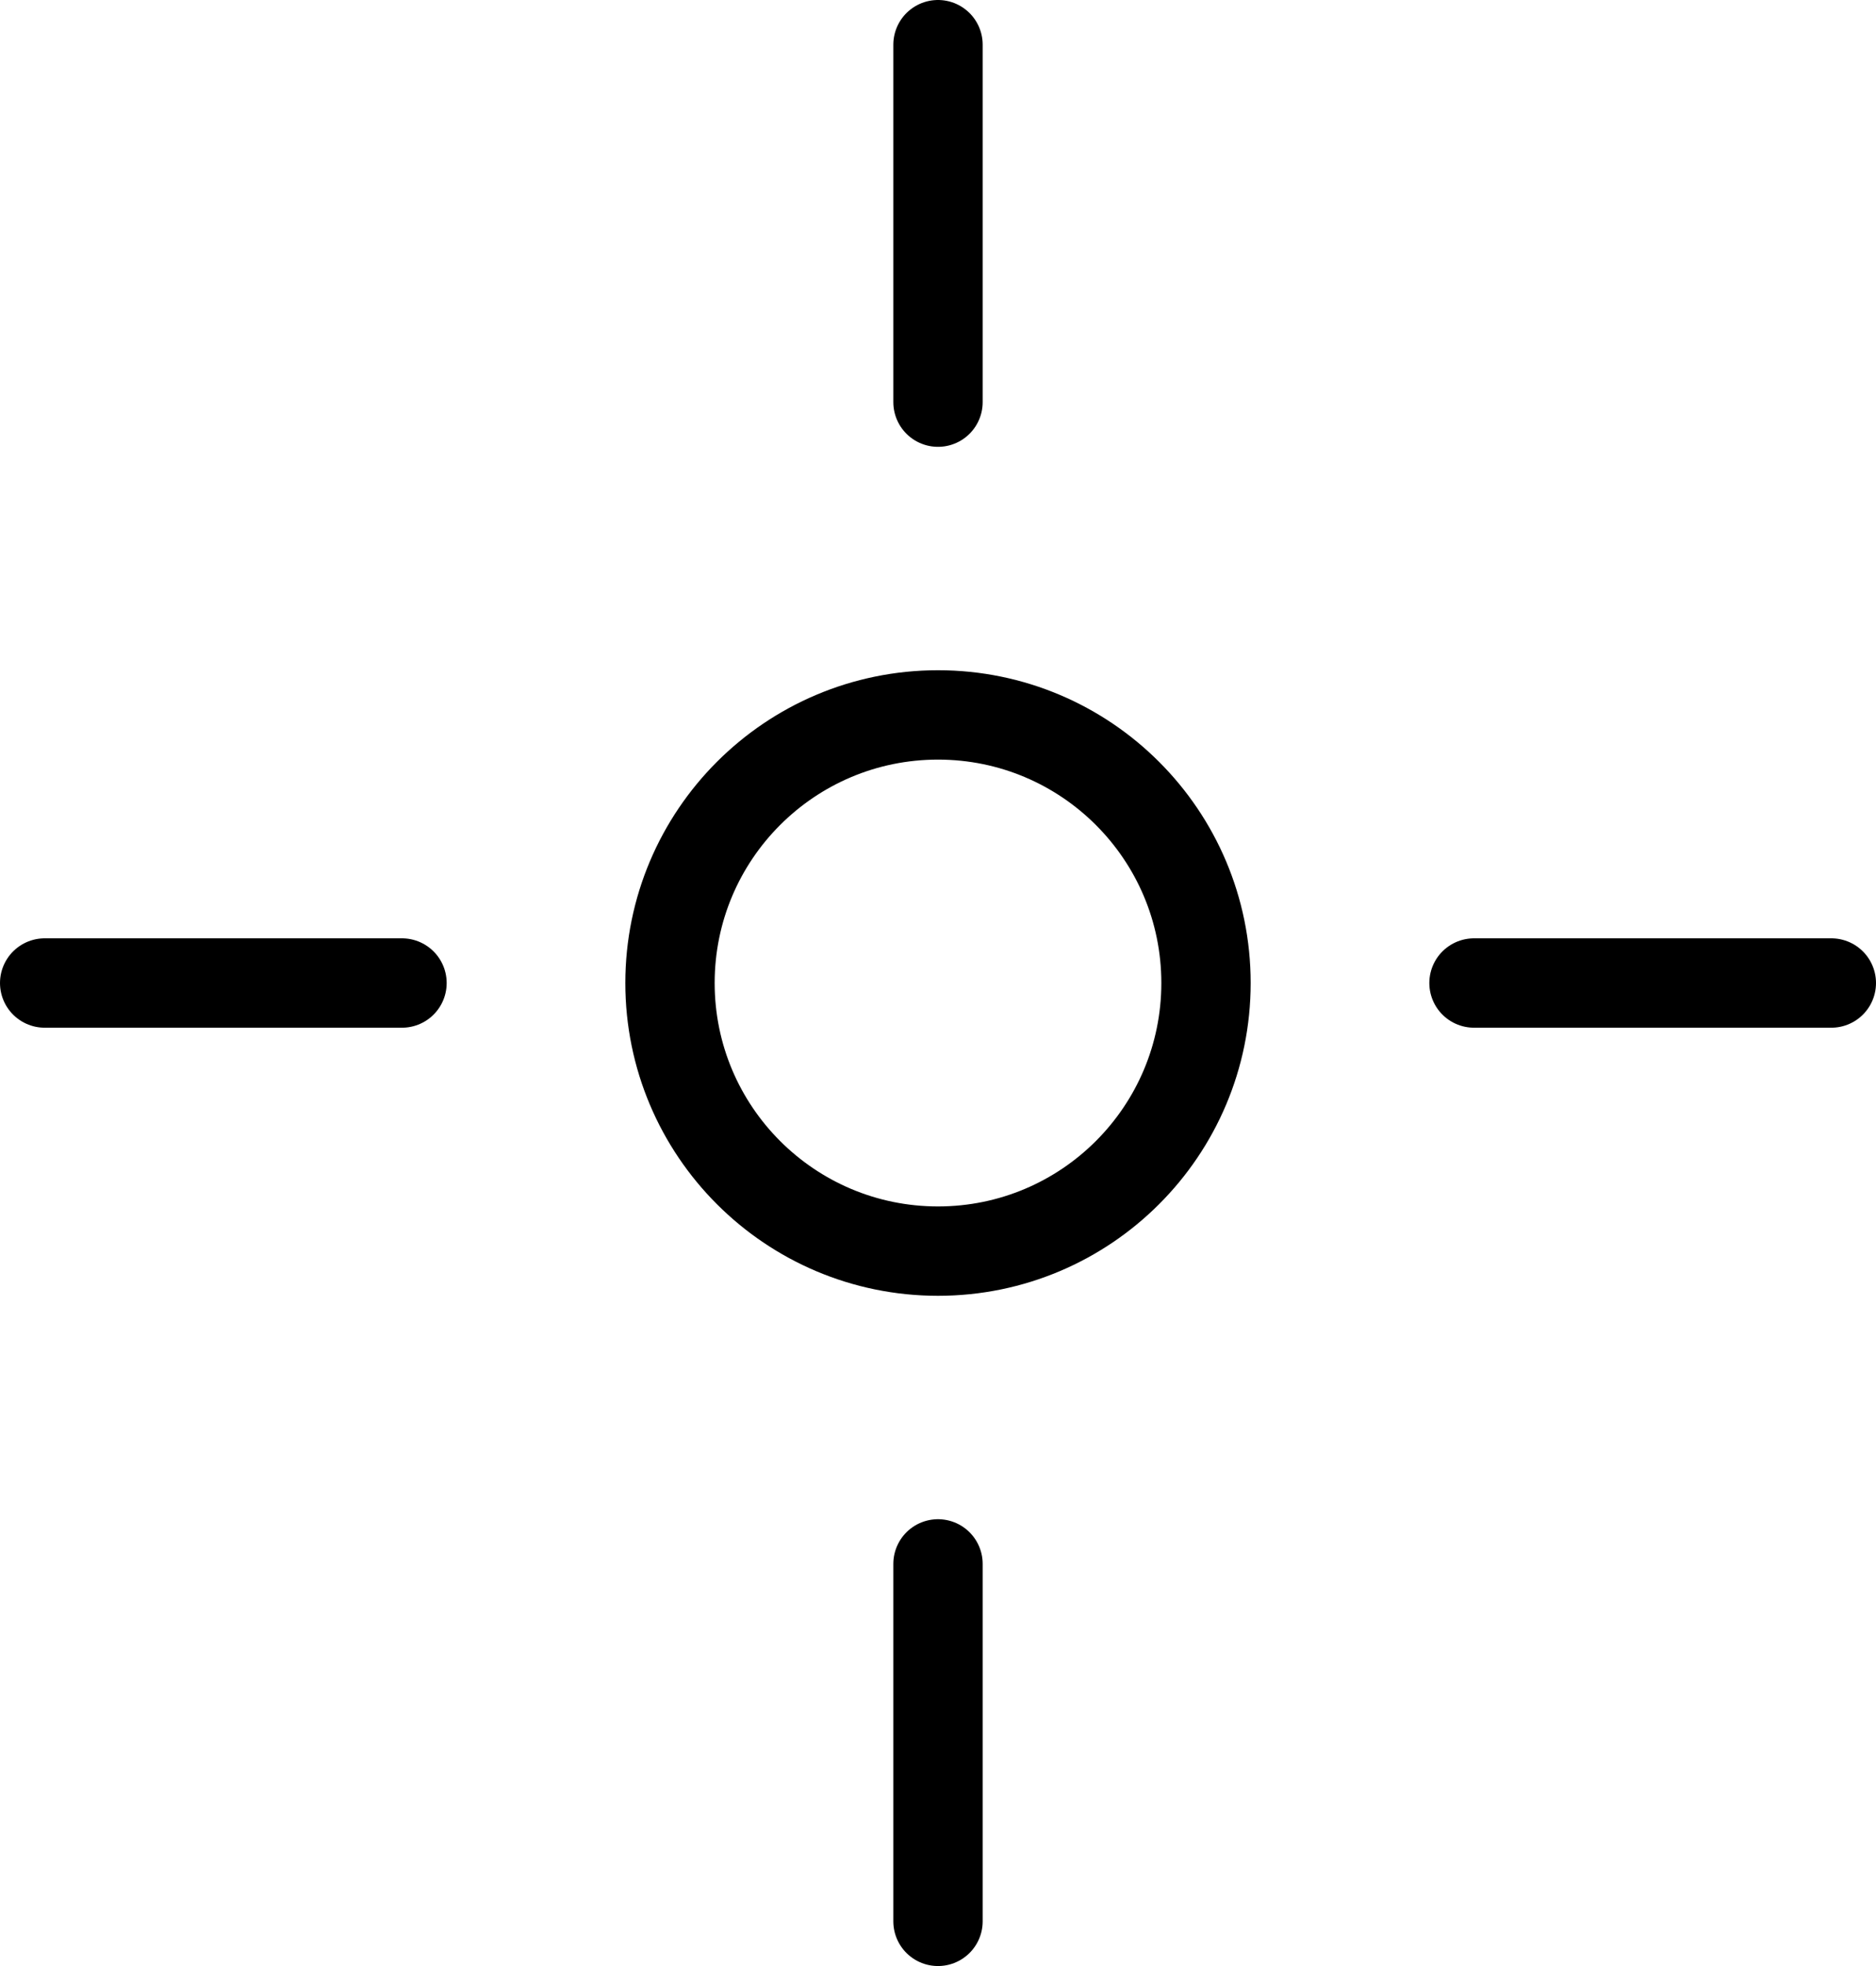 <svg xmlns="http://www.w3.org/2000/svg" viewBox="0 0 42 44"><defs><style>.cls-1{fill:none;stroke:#000;stroke-linecap:round;stroke-linejoin:round;stroke-width:2px;}</style></defs><g id="Layer_2" data-name="Layer 2"><g id="Layer_6" data-name="Layer 6"><circle class="cls-1" cx="21" cy="22" r="6"/><line class="cls-1" x1="21" y1="9" x2="21" y2="1"/><line class="cls-1" x1="1" y1="22" x2="9" y2="22"/><line class="cls-1" x1="21" y1="35" x2="21" y2="43"/><line class="cls-1" x1="41" y1="22" x2="33" y2="22"/></g></g></svg>
